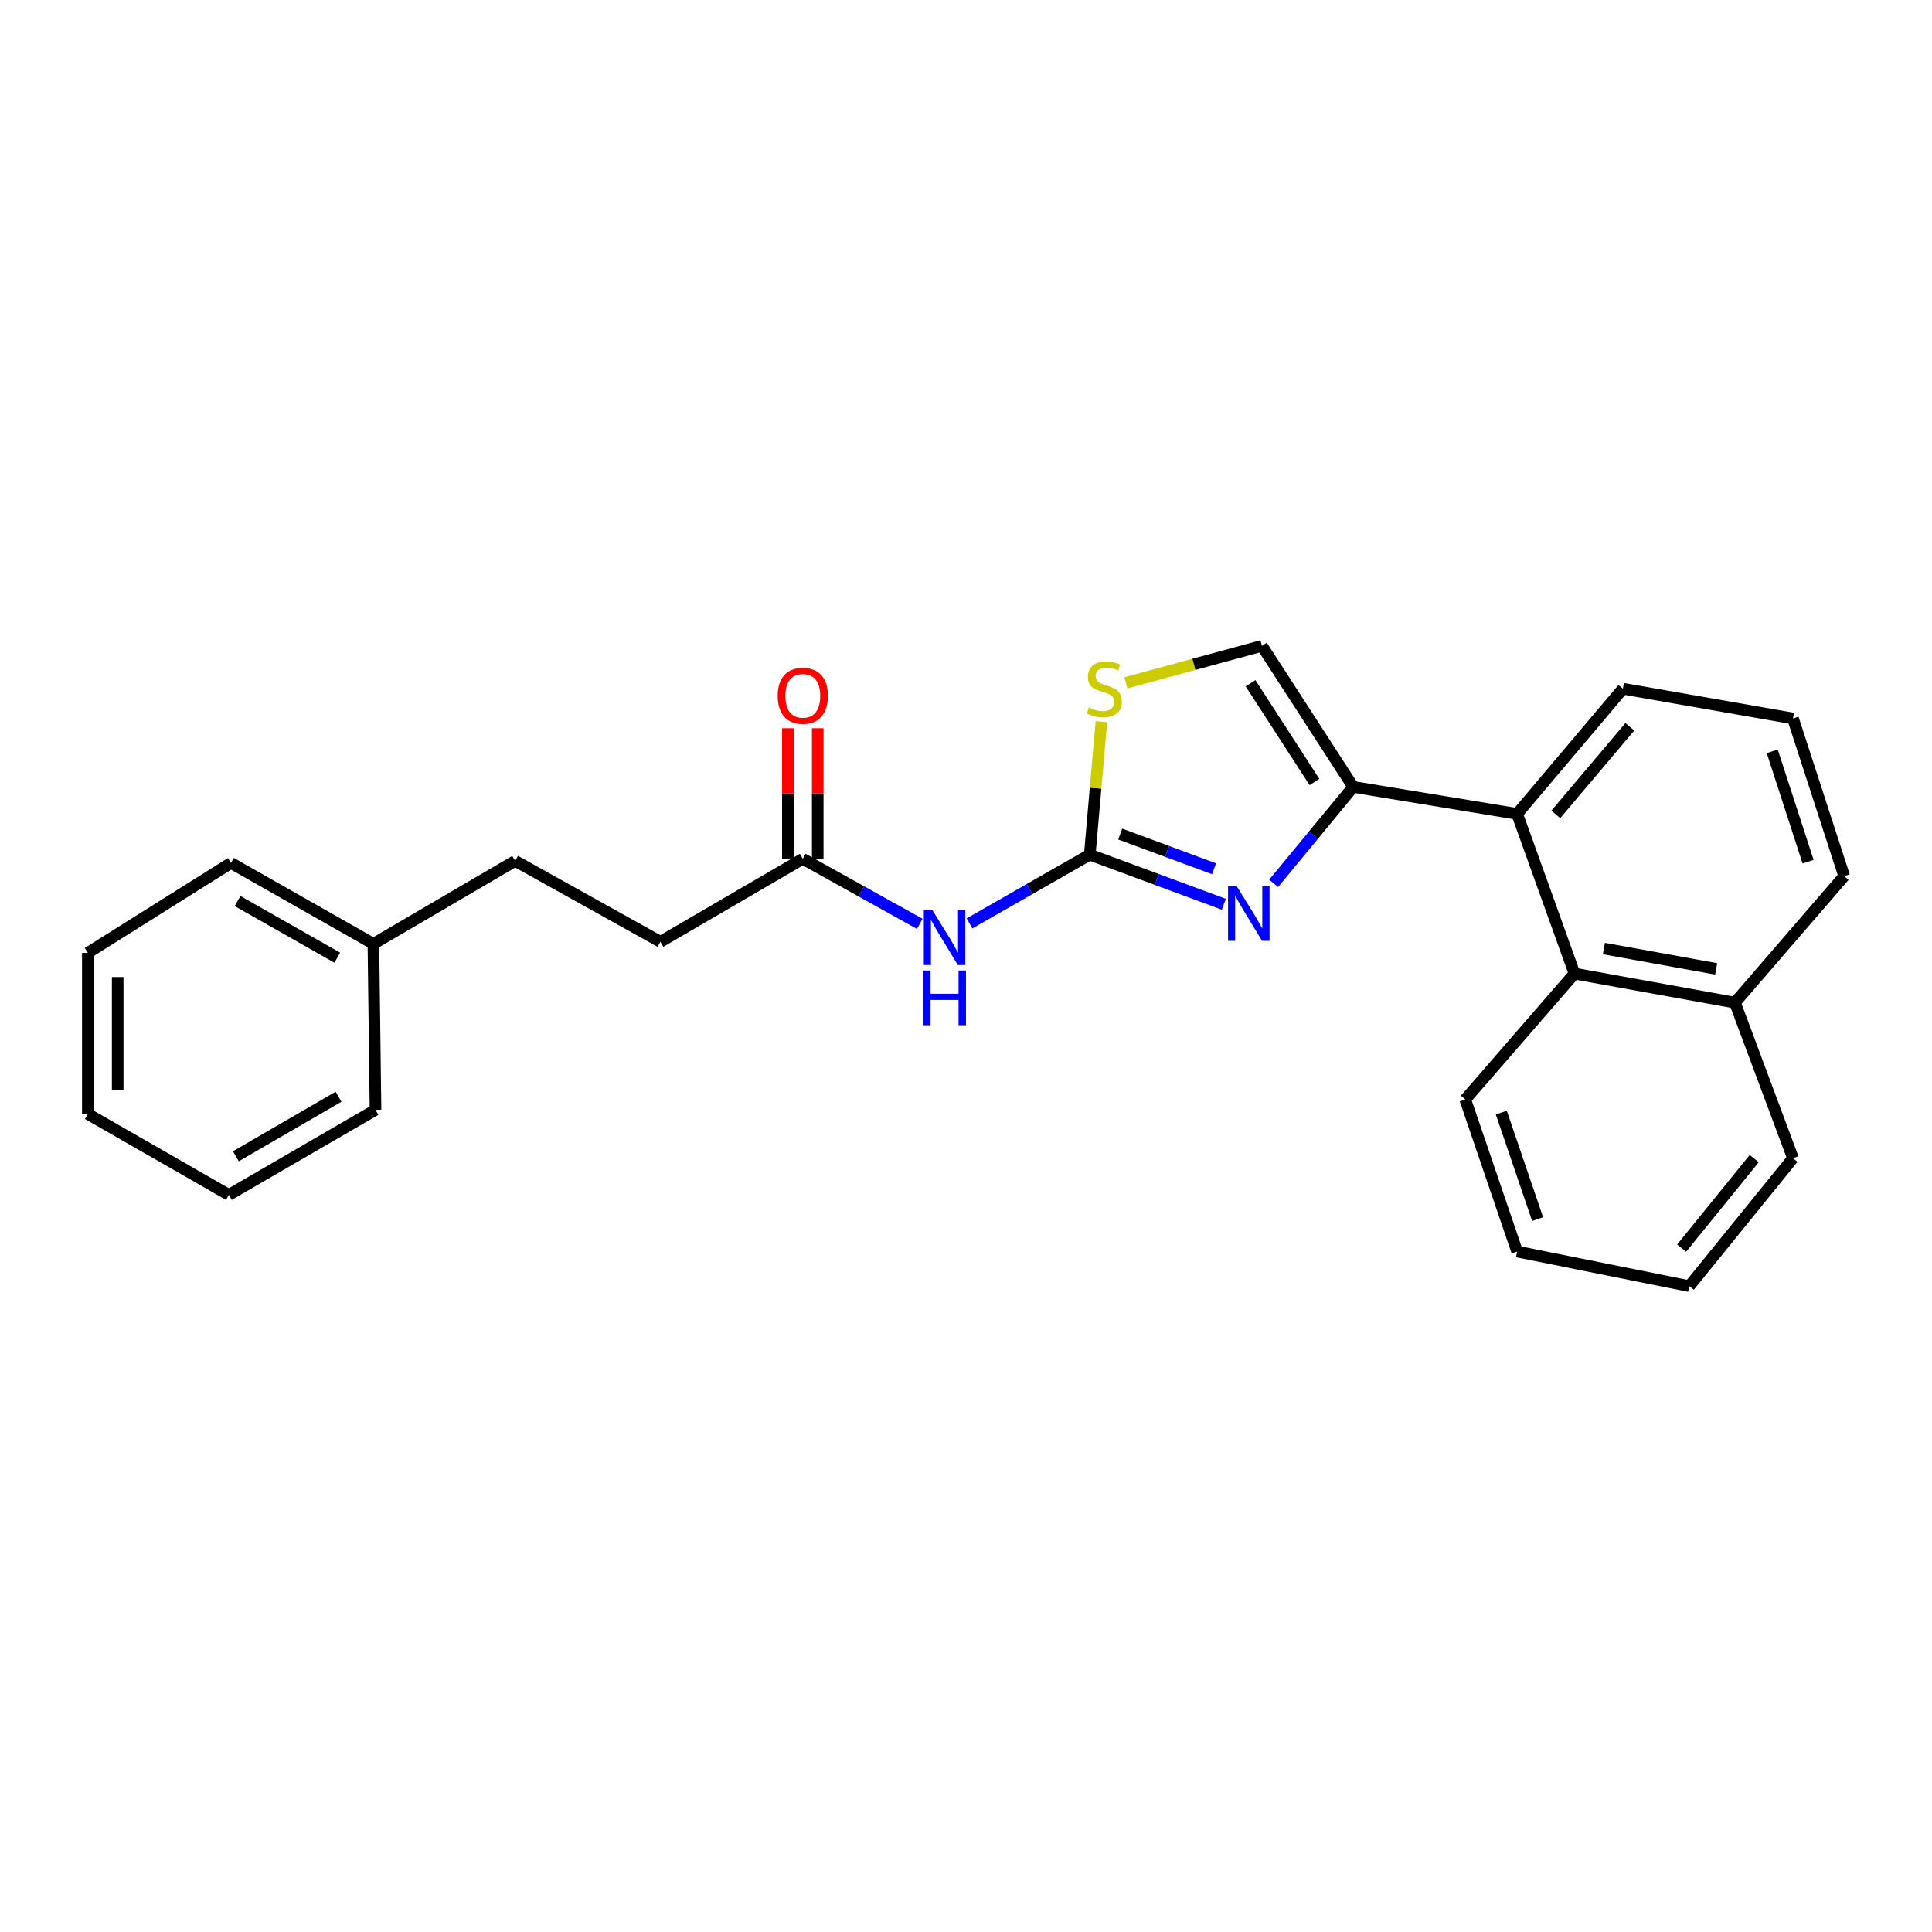<?xml version='1.0' encoding='iso-8859-1'?>
<svg version='1.1' baseProfile='full'
              xmlns='http://www.w3.org/2000/svg'
                      xmlns:rdkit='http://www.rdkit.org/xml'
                      xmlns:xlink='http://www.w3.org/1999/xlink'
                  xml:space='preserve'
width='1000px' height='1000px' viewBox='0 0 1000 1000'>
<!-- END OF HEADER -->
<rect style='opacity:1.0;fill:#FFFFFF;stroke:none' width='1000' height='1000' x='0' y='0'> </rect>
<path class='bond-0' d='M 564.059,442.376 L 598.75,455.205' style='fill:none;fill-rule:evenodd;stroke:#000000;stroke-width:6px;stroke-linecap:butt;stroke-linejoin:miter;stroke-opacity:1' />
<path class='bond-0' d='M 598.75,455.205 L 633.44,468.033' style='fill:none;fill-rule:evenodd;stroke:#0000FF;stroke-width:6px;stroke-linecap:butt;stroke-linejoin:miter;stroke-opacity:1' />
<path class='bond-0' d='M 579.83,431.72 L 604.113,440.7' style='fill:none;fill-rule:evenodd;stroke:#000000;stroke-width:6px;stroke-linecap:butt;stroke-linejoin:miter;stroke-opacity:1' />
<path class='bond-0' d='M 604.113,440.7 L 628.397,449.68' style='fill:none;fill-rule:evenodd;stroke:#0000FF;stroke-width:6px;stroke-linecap:butt;stroke-linejoin:miter;stroke-opacity:1' />
<path class='bond-2' d='M 564.059,442.376 L 532.935,460.164' style='fill:none;fill-rule:evenodd;stroke:#000000;stroke-width:6px;stroke-linecap:butt;stroke-linejoin:miter;stroke-opacity:1' />
<path class='bond-2' d='M 532.935,460.164 L 501.812,477.951' style='fill:none;fill-rule:evenodd;stroke:#0000FF;stroke-width:6px;stroke-linecap:butt;stroke-linejoin:miter;stroke-opacity:1' />
<path class='bond-3' d='M 564.059,442.376 L 567.072,407.945' style='fill:none;fill-rule:evenodd;stroke:#000000;stroke-width:6px;stroke-linecap:butt;stroke-linejoin:miter;stroke-opacity:1' />
<path class='bond-3' d='M 567.072,407.945 L 570.085,373.514' style='fill:none;fill-rule:evenodd;stroke:#CCCC00;stroke-width:6px;stroke-linecap:butt;stroke-linejoin:miter;stroke-opacity:1' />
<path class='bond-1' d='M 659.238,457.225 L 679.831,432.265' style='fill:none;fill-rule:evenodd;stroke:#0000FF;stroke-width:6px;stroke-linecap:butt;stroke-linejoin:miter;stroke-opacity:1' />
<path class='bond-1' d='M 679.831,432.265 L 700.424,407.306' style='fill:none;fill-rule:evenodd;stroke:#000000;stroke-width:6px;stroke-linecap:butt;stroke-linejoin:miter;stroke-opacity:1' />
<path class='bond-4' d='M 700.424,407.306 L 785.257,421.267' style='fill:none;fill-rule:evenodd;stroke:#000000;stroke-width:6px;stroke-linecap:butt;stroke-linejoin:miter;stroke-opacity:1' />
<path class='bond-25' d='M 700.424,407.306 L 653.179,334.294' style='fill:none;fill-rule:evenodd;stroke:#000000;stroke-width:6px;stroke-linecap:butt;stroke-linejoin:miter;stroke-opacity:1' />
<path class='bond-25' d='M 680.354,404.756 L 647.282,353.648' style='fill:none;fill-rule:evenodd;stroke:#000000;stroke-width:6px;stroke-linecap:butt;stroke-linejoin:miter;stroke-opacity:1' />
<path class='bond-7' d='M 476.069,478.185 L 445.798,461.35' style='fill:none;fill-rule:evenodd;stroke:#0000FF;stroke-width:6px;stroke-linecap:butt;stroke-linejoin:miter;stroke-opacity:1' />
<path class='bond-7' d='M 445.798,461.35 L 415.528,444.516' style='fill:none;fill-rule:evenodd;stroke:#000000;stroke-width:6px;stroke-linecap:butt;stroke-linejoin:miter;stroke-opacity:1' />
<path class='bond-5' d='M 582.77,353.435 L 617.975,343.865' style='fill:none;fill-rule:evenodd;stroke:#CCCC00;stroke-width:6px;stroke-linecap:butt;stroke-linejoin:miter;stroke-opacity:1' />
<path class='bond-5' d='M 617.975,343.865 L 653.179,334.294' style='fill:none;fill-rule:evenodd;stroke:#000000;stroke-width:6px;stroke-linecap:butt;stroke-linejoin:miter;stroke-opacity:1' />
<path class='bond-6' d='M 785.257,421.267 L 814.958,503.935' style='fill:none;fill-rule:evenodd;stroke:#000000;stroke-width:6px;stroke-linecap:butt;stroke-linejoin:miter;stroke-opacity:1' />
<path class='bond-12' d='M 785.257,421.267 L 840.011,356.478' style='fill:none;fill-rule:evenodd;stroke:#000000;stroke-width:6px;stroke-linecap:butt;stroke-linejoin:miter;stroke-opacity:1' />
<path class='bond-12' d='M 805.282,421.531 L 843.61,376.178' style='fill:none;fill-rule:evenodd;stroke:#000000;stroke-width:6px;stroke-linecap:butt;stroke-linejoin:miter;stroke-opacity:1' />
<path class='bond-9' d='M 814.958,503.935 L 897.996,518.962' style='fill:none;fill-rule:evenodd;stroke:#000000;stroke-width:6px;stroke-linecap:butt;stroke-linejoin:miter;stroke-opacity:1' />
<path class='bond-9' d='M 830.168,490.971 L 888.294,501.49' style='fill:none;fill-rule:evenodd;stroke:#000000;stroke-width:6px;stroke-linecap:butt;stroke-linejoin:miter;stroke-opacity:1' />
<path class='bond-14' d='M 814.958,503.935 L 758.409,569.076' style='fill:none;fill-rule:evenodd;stroke:#000000;stroke-width:6px;stroke-linecap:butt;stroke-linejoin:miter;stroke-opacity:1' />
<path class='bond-8' d='M 423.26,444.516 L 423.26,410.724' style='fill:none;fill-rule:evenodd;stroke:#000000;stroke-width:6px;stroke-linecap:butt;stroke-linejoin:miter;stroke-opacity:1' />
<path class='bond-8' d='M 423.26,410.724 L 423.26,376.932' style='fill:none;fill-rule:evenodd;stroke:#FF0000;stroke-width:6px;stroke-linecap:butt;stroke-linejoin:miter;stroke-opacity:1' />
<path class='bond-8' d='M 407.795,444.516 L 407.795,410.724' style='fill:none;fill-rule:evenodd;stroke:#000000;stroke-width:6px;stroke-linecap:butt;stroke-linejoin:miter;stroke-opacity:1' />
<path class='bond-8' d='M 407.795,410.724 L 407.795,376.932' style='fill:none;fill-rule:evenodd;stroke:#FF0000;stroke-width:6px;stroke-linecap:butt;stroke-linejoin:miter;stroke-opacity:1' />
<path class='bond-10' d='M 415.528,444.516 L 341.821,487.473' style='fill:none;fill-rule:evenodd;stroke:#000000;stroke-width:6px;stroke-linecap:butt;stroke-linejoin:miter;stroke-opacity:1' />
<path class='bond-17' d='M 897.996,518.962 L 928.049,599.499' style='fill:none;fill-rule:evenodd;stroke:#000000;stroke-width:6px;stroke-linecap:butt;stroke-linejoin:miter;stroke-opacity:1' />
<path class='bond-26' d='M 897.996,518.962 L 954.545,453.477' style='fill:none;fill-rule:evenodd;stroke:#000000;stroke-width:6px;stroke-linecap:butt;stroke-linejoin:miter;stroke-opacity:1' />
<path class='bond-11' d='M 341.821,487.473 L 266.653,445.598' style='fill:none;fill-rule:evenodd;stroke:#000000;stroke-width:6px;stroke-linecap:butt;stroke-linejoin:miter;stroke-opacity:1' />
<path class='bond-13' d='M 266.653,445.598 L 193.272,488.539' style='fill:none;fill-rule:evenodd;stroke:#000000;stroke-width:6px;stroke-linecap:butt;stroke-linejoin:miter;stroke-opacity:1' />
<path class='bond-15' d='M 840.011,356.478 L 928.049,371.874' style='fill:none;fill-rule:evenodd;stroke:#000000;stroke-width:6px;stroke-linecap:butt;stroke-linejoin:miter;stroke-opacity:1' />
<path class='bond-18' d='M 193.272,488.539 L 119.548,446.664' style='fill:none;fill-rule:evenodd;stroke:#000000;stroke-width:6px;stroke-linecap:butt;stroke-linejoin:miter;stroke-opacity:1' />
<path class='bond-18' d='M 174.576,495.705 L 122.969,466.392' style='fill:none;fill-rule:evenodd;stroke:#000000;stroke-width:6px;stroke-linecap:butt;stroke-linejoin:miter;stroke-opacity:1' />
<path class='bond-19' d='M 193.272,488.539 L 194.364,574.446' style='fill:none;fill-rule:evenodd;stroke:#000000;stroke-width:6px;stroke-linecap:butt;stroke-linejoin:miter;stroke-opacity:1' />
<path class='bond-20' d='M 758.409,569.076 L 785.257,647.809' style='fill:none;fill-rule:evenodd;stroke:#000000;stroke-width:6px;stroke-linecap:butt;stroke-linejoin:miter;stroke-opacity:1' />
<path class='bond-20' d='M 777.073,575.895 L 795.867,631.008' style='fill:none;fill-rule:evenodd;stroke:#000000;stroke-width:6px;stroke-linecap:butt;stroke-linejoin:miter;stroke-opacity:1' />
<path class='bond-16' d='M 928.049,371.874 L 954.545,453.477' style='fill:none;fill-rule:evenodd;stroke:#000000;stroke-width:6px;stroke-linecap:butt;stroke-linejoin:miter;stroke-opacity:1' />
<path class='bond-16' d='M 917.315,388.89 L 935.862,446.012' style='fill:none;fill-rule:evenodd;stroke:#000000;stroke-width:6px;stroke-linecap:butt;stroke-linejoin:miter;stroke-opacity:1' />
<path class='bond-27' d='M 928.049,599.499 L 874.369,665.706' style='fill:none;fill-rule:evenodd;stroke:#000000;stroke-width:6px;stroke-linecap:butt;stroke-linejoin:miter;stroke-opacity:1' />
<path class='bond-27' d='M 907.985,599.69 L 870.408,646.035' style='fill:none;fill-rule:evenodd;stroke:#000000;stroke-width:6px;stroke-linecap:butt;stroke-linejoin:miter;stroke-opacity:1' />
<path class='bond-22' d='M 119.548,446.664 L 45.455,493.213' style='fill:none;fill-rule:evenodd;stroke:#000000;stroke-width:6px;stroke-linecap:butt;stroke-linejoin:miter;stroke-opacity:1' />
<path class='bond-23' d='M 194.364,574.446 L 118.466,618.469' style='fill:none;fill-rule:evenodd;stroke:#000000;stroke-width:6px;stroke-linecap:butt;stroke-linejoin:miter;stroke-opacity:1' />
<path class='bond-23' d='M 175.22,567.672 L 122.091,598.488' style='fill:none;fill-rule:evenodd;stroke:#000000;stroke-width:6px;stroke-linecap:butt;stroke-linejoin:miter;stroke-opacity:1' />
<path class='bond-21' d='M 785.257,647.809 L 874.369,665.706' style='fill:none;fill-rule:evenodd;stroke:#000000;stroke-width:6px;stroke-linecap:butt;stroke-linejoin:miter;stroke-opacity:1' />
<path class='bond-28' d='M 45.455,493.213 L 45.455,576.594' style='fill:none;fill-rule:evenodd;stroke:#000000;stroke-width:6px;stroke-linecap:butt;stroke-linejoin:miter;stroke-opacity:1' />
<path class='bond-28' d='M 60.919,505.72 L 60.919,564.087' style='fill:none;fill-rule:evenodd;stroke:#000000;stroke-width:6px;stroke-linecap:butt;stroke-linejoin:miter;stroke-opacity:1' />
<path class='bond-24' d='M 118.466,618.469 L 45.455,576.594' style='fill:none;fill-rule:evenodd;stroke:#000000;stroke-width:6px;stroke-linecap:butt;stroke-linejoin:miter;stroke-opacity:1' />
<path  class='atom-1' d='M 640.115 458.656
L 649.395 473.656
Q 650.315 475.136, 651.795 477.816
Q 653.275 480.496, 653.355 480.656
L 653.355 458.656
L 657.115 458.656
L 657.115 486.976
L 653.235 486.976
L 643.275 470.576
Q 642.115 468.656, 640.875 466.456
Q 639.675 464.256, 639.315 463.576
L 639.315 486.976
L 635.635 486.976
L 635.635 458.656
L 640.115 458.656
' fill='#0000FF'/>
<path  class='atom-3' d='M 482.648 471.166
L 491.928 486.166
Q 492.848 487.646, 494.328 490.326
Q 495.808 493.006, 495.888 493.166
L 495.888 471.166
L 499.648 471.166
L 499.648 499.486
L 495.768 499.486
L 485.808 483.086
Q 484.648 481.166, 483.408 478.966
Q 482.208 476.766, 481.848 476.086
L 481.848 499.486
L 478.168 499.486
L 478.168 471.166
L 482.648 471.166
' fill='#0000FF'/>
<path  class='atom-3' d='M 477.828 502.318
L 481.668 502.318
L 481.668 514.358
L 496.148 514.358
L 496.148 502.318
L 499.988 502.318
L 499.988 530.638
L 496.148 530.638
L 496.148 517.558
L 481.668 517.558
L 481.668 530.638
L 477.828 530.638
L 477.828 502.318
' fill='#0000FF'/>
<path  class='atom-4' d='M 563.576 366.198
Q 563.896 366.318, 565.216 366.878
Q 566.536 367.438, 567.976 367.798
Q 569.456 368.118, 570.896 368.118
Q 573.576 368.118, 575.136 366.838
Q 576.696 365.518, 576.696 363.238
Q 576.696 361.678, 575.896 360.718
Q 575.136 359.758, 573.936 359.238
Q 572.736 358.718, 570.736 358.118
Q 568.216 357.358, 566.696 356.638
Q 565.216 355.918, 564.136 354.398
Q 563.096 352.878, 563.096 350.318
Q 563.096 346.758, 565.496 344.558
Q 567.936 342.358, 572.736 342.358
Q 576.016 342.358, 579.736 343.918
L 578.816 346.998
Q 575.416 345.598, 572.856 345.598
Q 570.096 345.598, 568.576 346.758
Q 567.056 347.878, 567.096 349.838
Q 567.096 351.358, 567.856 352.278
Q 568.656 353.198, 569.776 353.718
Q 570.936 354.238, 572.856 354.838
Q 575.416 355.638, 576.936 356.438
Q 578.456 357.238, 579.536 358.878
Q 580.656 360.478, 580.656 363.238
Q 580.656 367.158, 578.016 369.278
Q 575.416 371.358, 571.056 371.358
Q 568.536 371.358, 566.616 370.798
Q 564.736 370.278, 562.496 369.358
L 563.576 366.198
' fill='#CCCC00'/>
<path  class='atom-9' d='M 402.528 360.141
Q 402.528 353.341, 405.888 349.541
Q 409.248 345.741, 415.528 345.741
Q 421.808 345.741, 425.168 349.541
Q 428.528 353.341, 428.528 360.141
Q 428.528 367.021, 425.128 370.941
Q 421.728 374.821, 415.528 374.821
Q 409.288 374.821, 405.888 370.941
Q 402.528 367.061, 402.528 360.141
M 415.528 371.621
Q 419.848 371.621, 422.168 368.741
Q 424.528 365.821, 424.528 360.141
Q 424.528 354.581, 422.168 351.781
Q 419.848 348.941, 415.528 348.941
Q 411.208 348.941, 408.848 351.741
Q 406.528 354.541, 406.528 360.141
Q 406.528 365.861, 408.848 368.741
Q 411.208 371.621, 415.528 371.621
' fill='#FF0000'/>
</svg>
